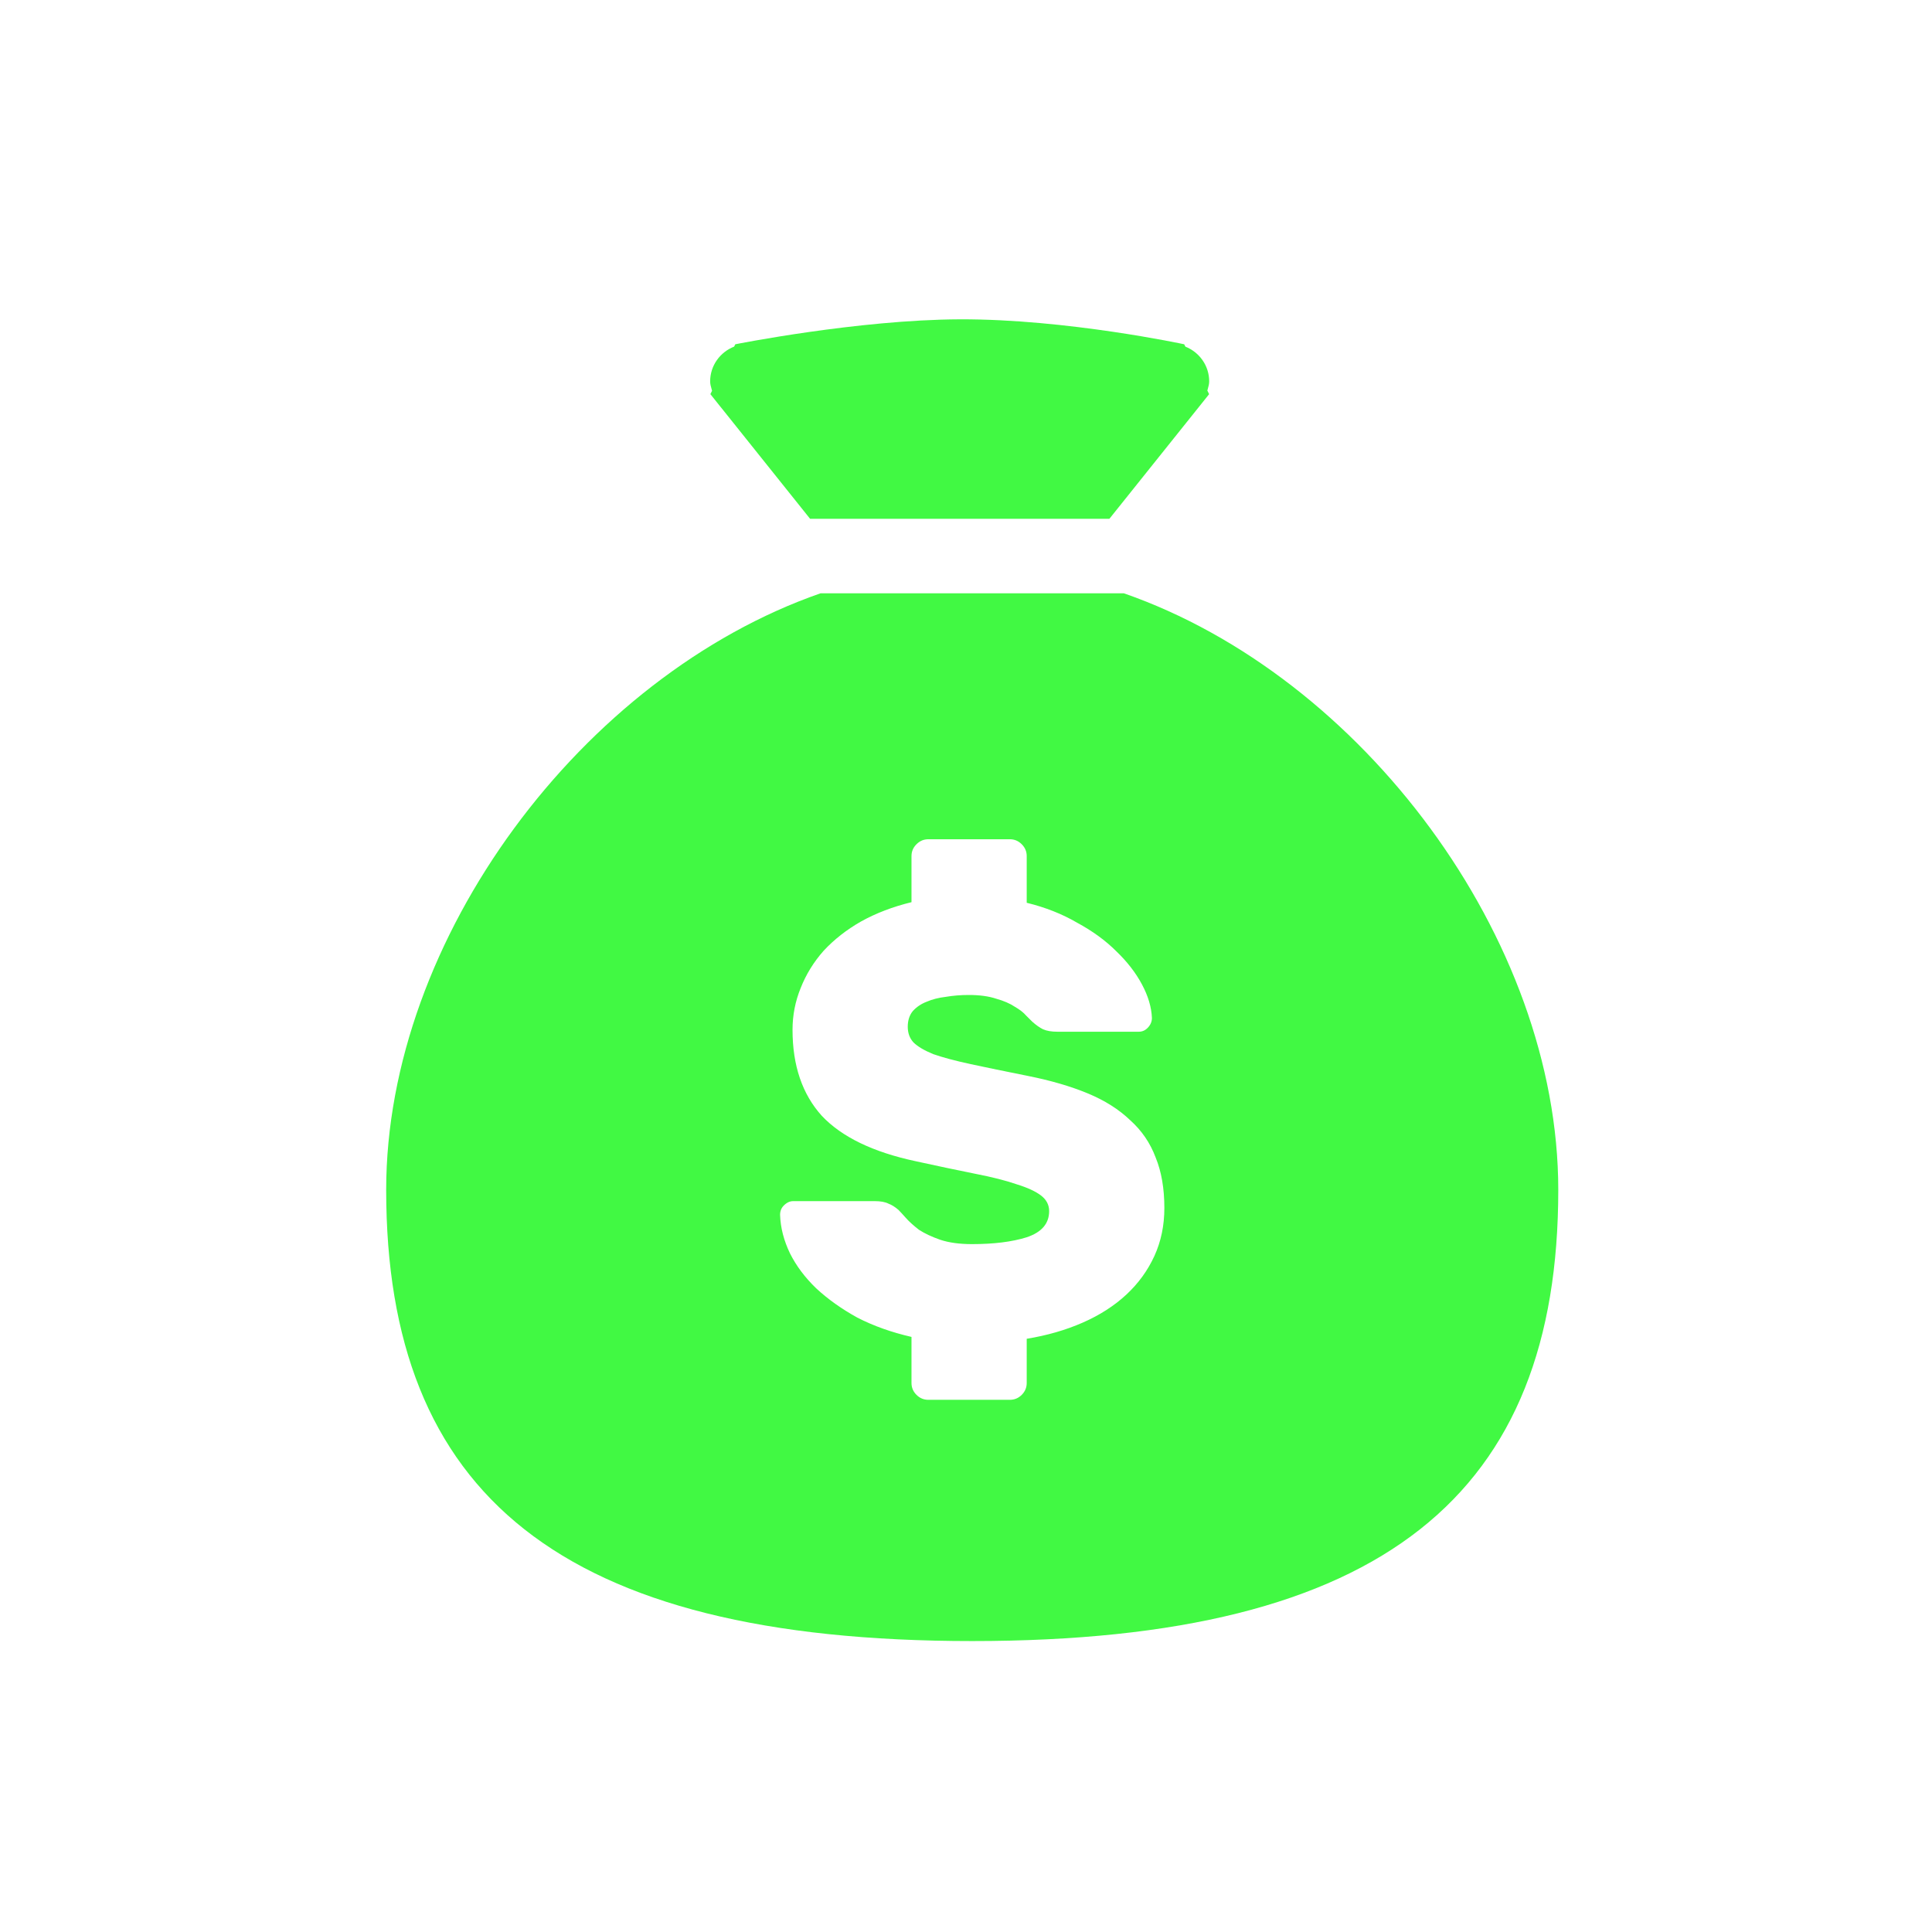 <svg width="61" height="61" viewBox="0 0 61 61" fill="none" xmlns="http://www.w3.org/2000/svg">
<path fill-rule="evenodd" clip-rule="evenodd" d="M12.193 37.569C12.193 47.151 17.661 51.814 30.696 51.814C43.732 51.814 49.2 47.151 49.2 37.569C49.2 29.63 43 21.346 35.483 18.732H25.909C18.393 21.346 12.193 29.63 12.193 37.569ZM37.846 12.858L38.176 12.445L38.12 12.331C38.125 12.31 38.131 12.29 38.137 12.27C38.158 12.196 38.178 12.123 38.178 12.041C38.178 11.542 37.866 11.119 37.427 10.945L37.389 10.87C37.389 10.87 33.668 10.069 30.303 10.082C27.087 10.095 23.216 10.87 23.216 10.87L23.179 10.944C22.738 11.117 22.422 11.54 22.422 12.042C22.422 12.125 22.444 12.203 22.466 12.28C22.472 12.299 22.477 12.318 22.482 12.338L22.429 12.444L22.731 12.823C22.74 12.832 22.747 12.842 22.754 12.851C22.763 12.864 22.773 12.877 22.785 12.889L25.578 16.381H35.027L37.826 12.883C37.83 12.879 37.833 12.875 37.836 12.871C37.839 12.866 37.842 12.862 37.846 12.858ZM34.01 29.134C33.538 28.858 33.007 28.648 32.417 28.504V27.029C32.417 26.885 32.365 26.761 32.26 26.656C32.155 26.551 32.03 26.498 31.886 26.498H29.31C29.166 26.498 29.041 26.551 28.936 26.656C28.831 26.761 28.779 26.885 28.779 27.029V28.485C28.189 28.629 27.658 28.832 27.186 29.094C26.727 29.356 26.334 29.665 26.006 30.018C25.692 30.372 25.449 30.766 25.279 31.198C25.108 31.618 25.023 32.057 25.023 32.516C25.023 33.643 25.331 34.548 25.947 35.23C26.576 35.898 27.566 36.377 28.917 36.665C29.638 36.823 30.261 36.954 30.785 37.059C31.322 37.163 31.762 37.275 32.102 37.393C32.443 37.498 32.699 37.616 32.869 37.747C33.04 37.878 33.125 38.042 33.125 38.239C33.125 38.632 32.889 38.907 32.417 39.065C31.958 39.209 31.381 39.281 30.687 39.281C30.293 39.281 29.959 39.235 29.684 39.143C29.421 39.051 29.198 38.947 29.015 38.829C28.845 38.697 28.707 38.573 28.602 38.455C28.497 38.337 28.419 38.252 28.366 38.199C28.261 38.108 28.156 38.042 28.051 38.003C27.947 37.95 27.802 37.924 27.619 37.924H25.043C24.938 37.924 24.839 37.97 24.748 38.062C24.669 38.14 24.63 38.239 24.63 38.357C24.643 38.763 24.748 39.169 24.944 39.576C25.141 39.969 25.416 40.336 25.77 40.677C26.137 41.018 26.57 41.326 27.068 41.601C27.579 41.864 28.15 42.067 28.779 42.211V43.666C28.779 43.81 28.831 43.935 28.936 44.04C29.041 44.145 29.166 44.197 29.31 44.197H31.886C32.03 44.197 32.155 44.145 32.26 44.04C32.365 43.935 32.417 43.81 32.417 43.666V42.27C33.059 42.165 33.65 41.995 34.187 41.759C34.724 41.523 35.183 41.228 35.564 40.874C35.944 40.52 36.239 40.113 36.449 39.654C36.658 39.196 36.763 38.691 36.763 38.14C36.763 37.524 36.671 36.993 36.488 36.547C36.317 36.089 36.049 35.695 35.682 35.367C35.328 35.027 34.882 34.745 34.344 34.522C33.807 34.299 33.178 34.115 32.456 33.971C31.735 33.827 31.132 33.702 30.647 33.598C30.162 33.493 29.769 33.388 29.467 33.283C29.179 33.165 28.969 33.04 28.838 32.909C28.72 32.778 28.661 32.614 28.661 32.418C28.661 32.221 28.713 32.057 28.818 31.926C28.936 31.795 29.081 31.697 29.251 31.631C29.434 31.552 29.638 31.5 29.861 31.474C30.097 31.434 30.339 31.415 30.588 31.415C30.929 31.415 31.218 31.454 31.453 31.533C31.689 31.598 31.886 31.683 32.044 31.788C32.201 31.88 32.319 31.972 32.397 32.064L32.594 32.26C32.712 32.365 32.824 32.444 32.928 32.496C33.046 32.549 33.197 32.575 33.381 32.575H35.957C36.062 32.575 36.154 32.536 36.232 32.457C36.324 32.365 36.37 32.26 36.37 32.142C36.357 31.801 36.252 31.448 36.055 31.08C35.859 30.713 35.59 30.366 35.249 30.038C34.908 29.697 34.495 29.396 34.01 29.134Z" fill="#41F943"/>
</svg>
